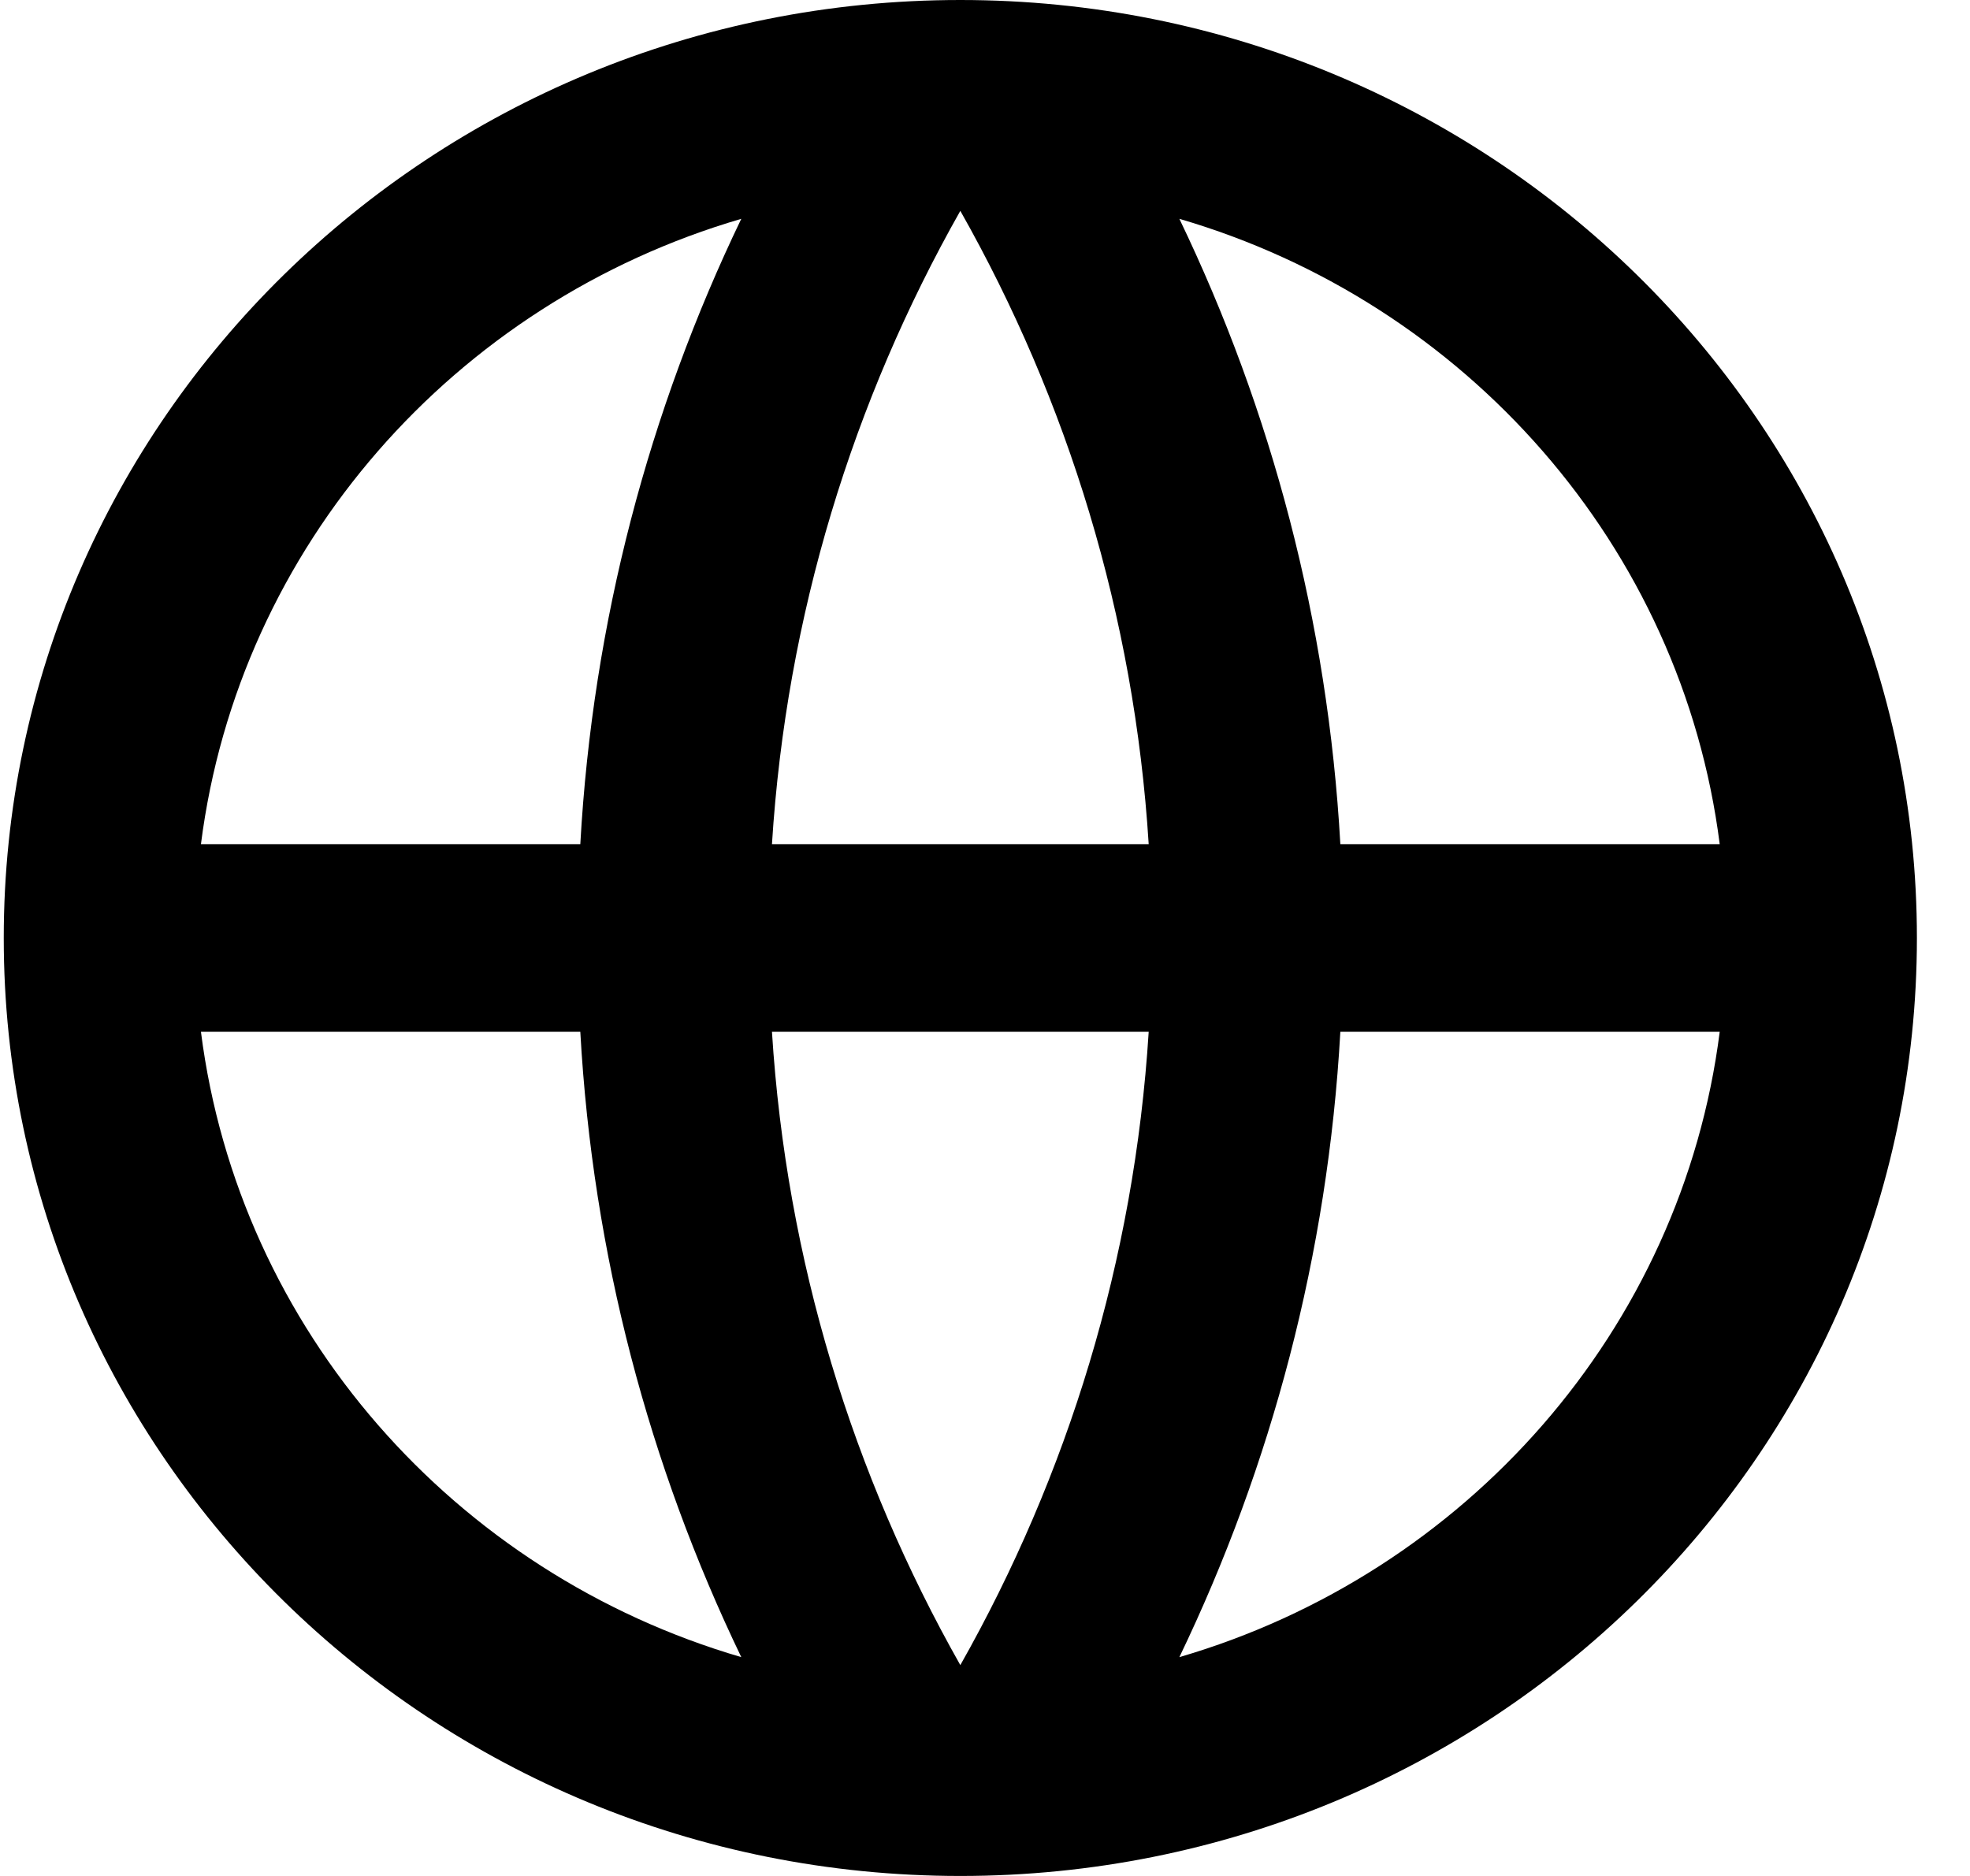 <svg xmlns="http://www.w3.org/2000/svg" width="21" height="20" viewBox="0 0 21 20" fill="none"><path d="M10.237 20C4.605 20 0.04 15.523 0.04 10C0.04 4.477 4.605 0 10.237 0C15.869 0 20.434 4.477 20.434 10C20.434 15.523 15.869 20 10.237 20ZM7.902 17.667C6.92 15.626 6.318 13.374 6.186 11H2.142C2.546 14.177 4.849 16.775 7.902 17.667ZM8.229 11C8.382 13.439 9.093 15.73 10.237 17.752C11.381 15.73 12.092 13.439 12.245 11H8.229ZM18.332 11H14.288C14.155 13.374 13.554 15.626 12.572 17.667C15.625 16.775 17.928 14.177 18.332 11ZM2.142 9H6.186C6.318 6.626 6.92 4.374 7.902 2.333C4.849 3.225 2.546 5.824 2.142 9ZM8.229 9H12.245C12.092 6.561 11.381 4.27 10.237 2.248C9.093 4.27 8.382 6.561 8.229 9ZM12.572 2.333C13.554 4.374 14.155 6.626 14.288 9H18.332C17.928 5.824 15.625 3.225 12.572 2.333Z" fill="black"></path></svg>